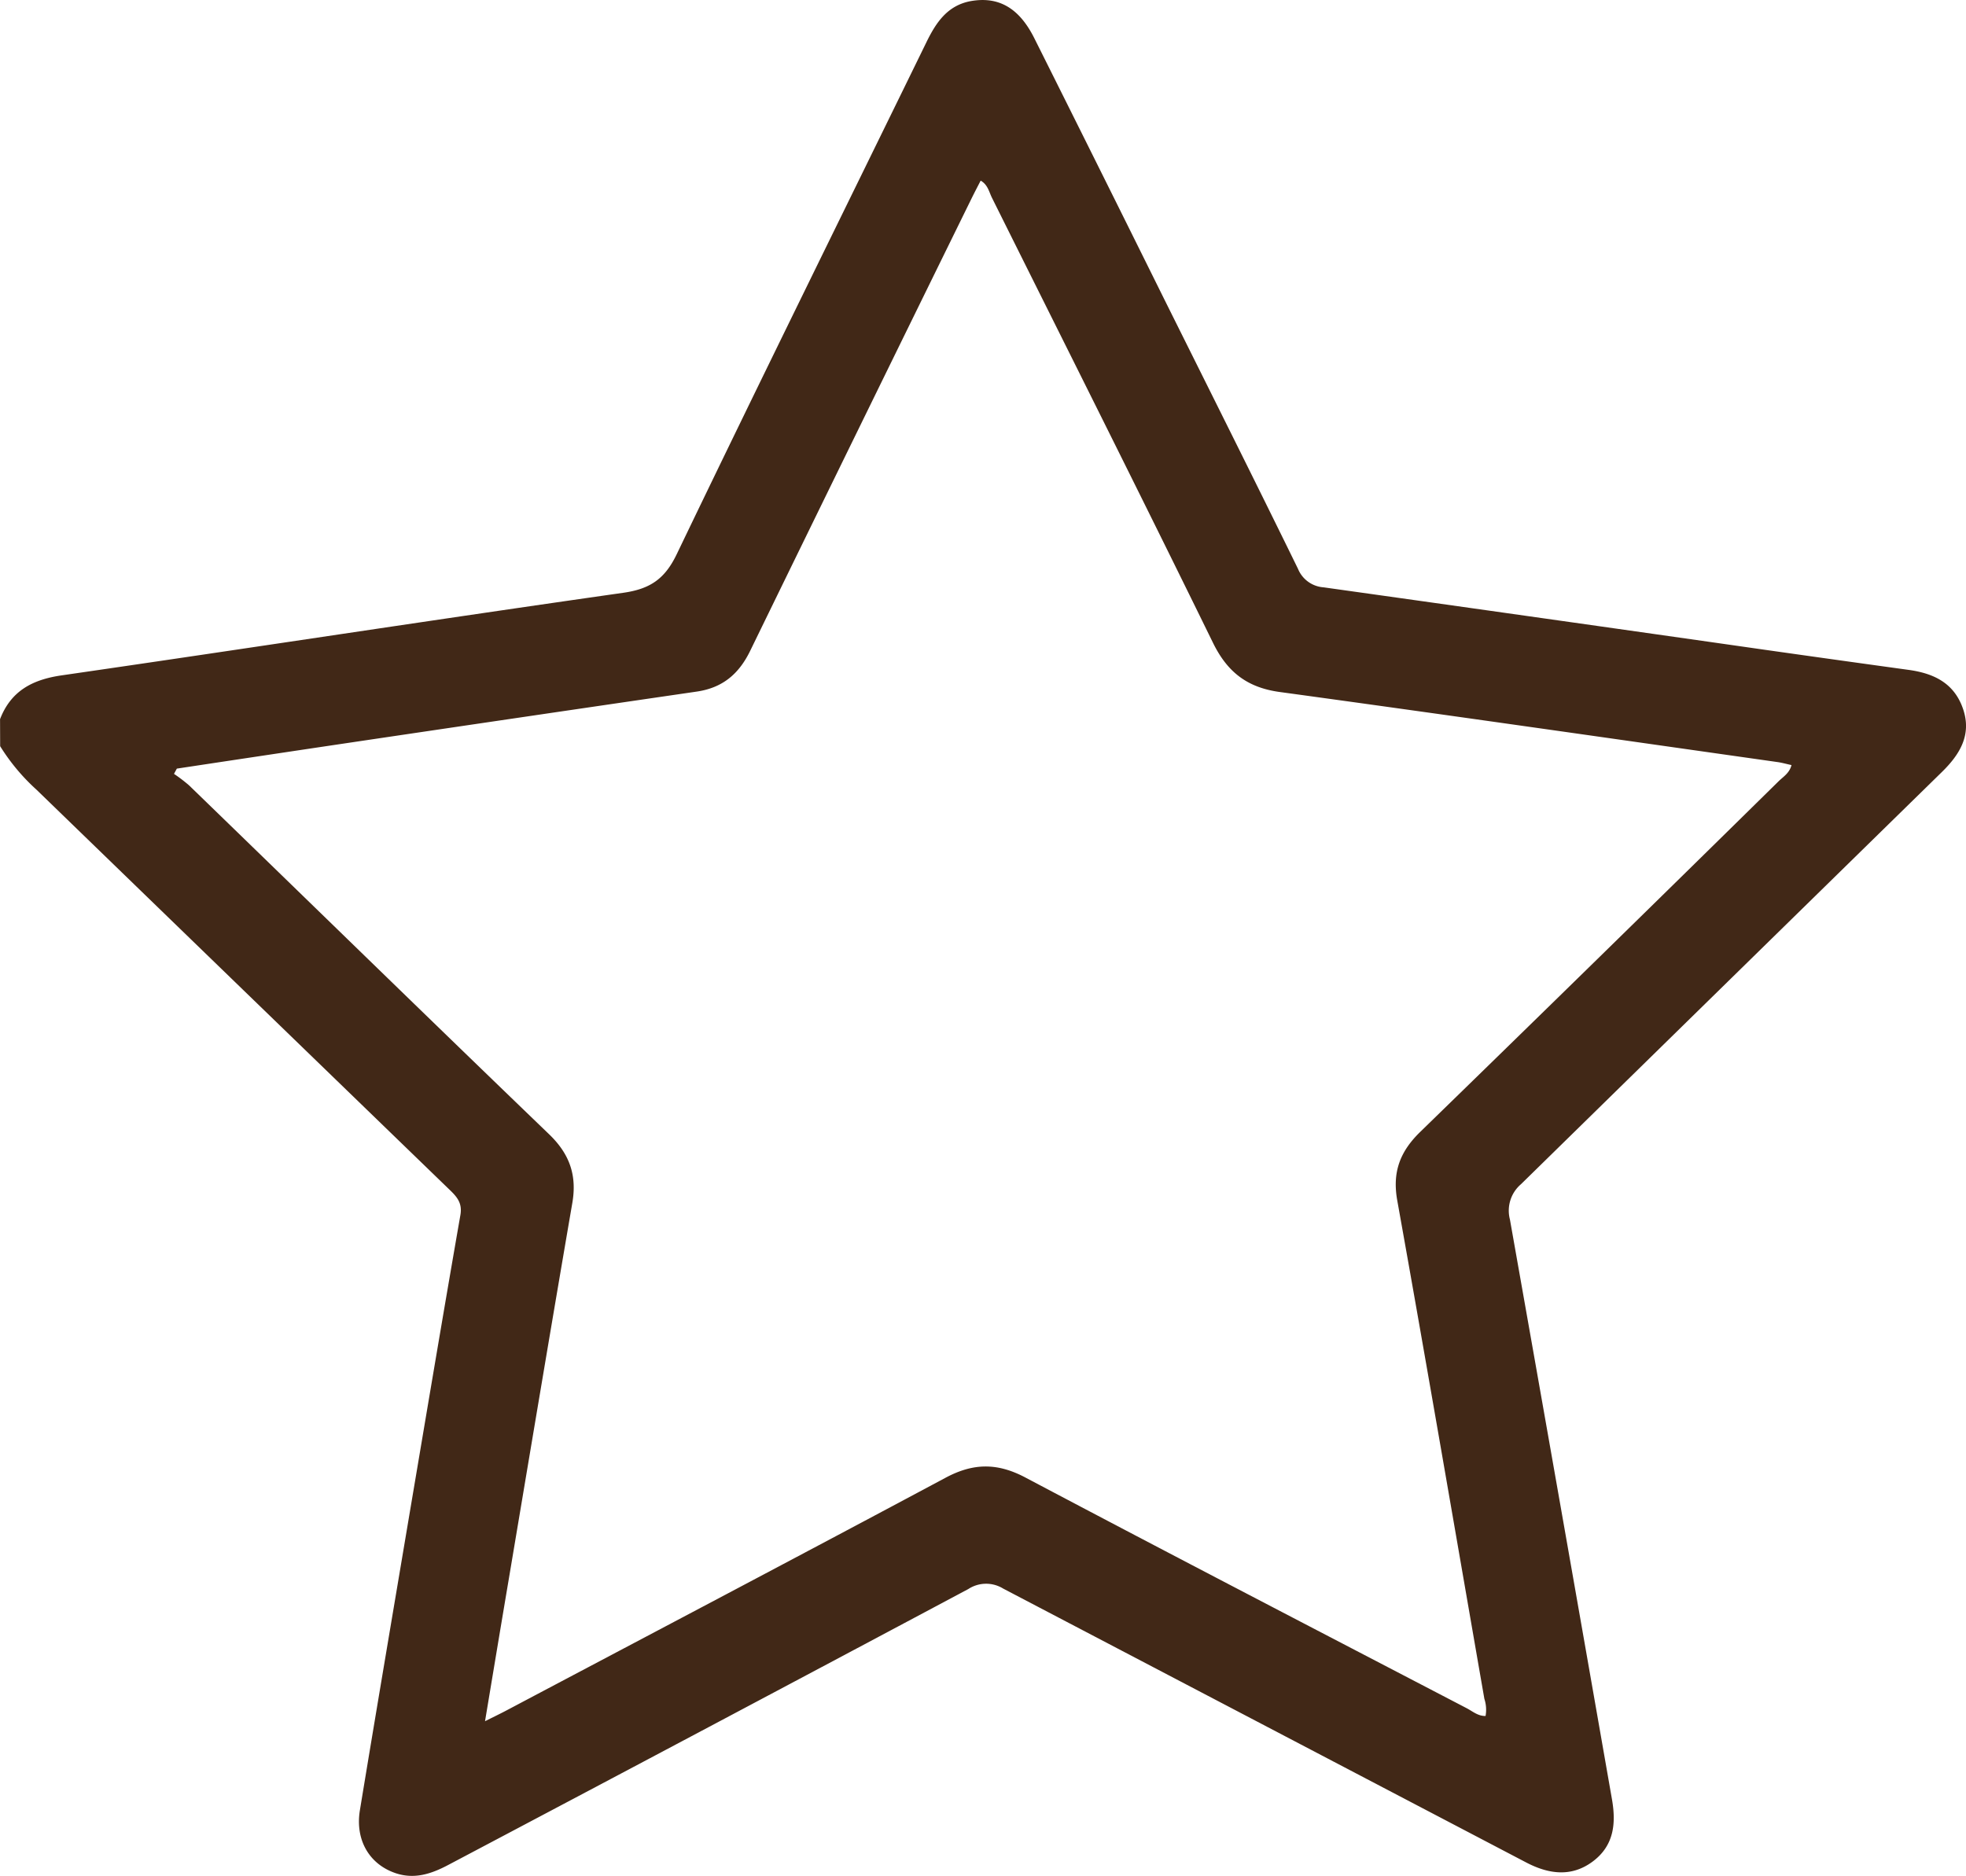 <?xml version="1.0" encoding="UTF-8"?> <svg xmlns="http://www.w3.org/2000/svg" id="Слой_1" data-name="Слой 1" viewBox="0 0 388.92 371.16"> <defs> <style>.cls-1{fill:#412817;}</style> </defs> <path class="cls-1" d="M7005.55-7243.29c2.15-5.57,6.38-7.82,12.17-8.66,37-5.36,74-11.06,111.11-16.34,5.28-.75,8.22-2.71,10.58-7.63,16.26-33.84,32.88-67.5,49.36-101.23,1.89-3.88,4.12-7.32,8.75-8.2,5.54-1,9.63,1.31,12.65,7.37q12.89,25.77,25.69,51.61c8.84,17.76,17.73,35.51,26.45,53.33a5.91,5.91,0,0,0,5.07,3.67q43.77,6.14,87.53,12.39,14.09,2,28.18,3.94c4.95.68,9,2.57,10.77,7.68s-.57,9-4.14,12.5q-41.64,40.77-83.29,81.58a6.89,6.89,0,0,0-2.19,7q10.16,57.33,20.18,114.69c.84,4.78.41,9.17-3.78,12.31s-8.7,2.55-13.18.21L7204-7071.26a6.44,6.44,0,0,0-6.91.09q-51.37,27.38-102.86,54.58c-3.39,1.8-6.76,2.9-10.5,1.61-5.16-1.78-7.94-6.57-7-12.39,3.2-19.47,6.5-38.91,9.77-58.36,3.35-19.83,6.67-39.66,10.12-59.46.43-2.47-.81-3.71-2.3-5.14q-40.8-39.49-81.56-79a40.1,40.1,0,0,1-7.19-8.61Zm35,9.74-.59,1.09a30.09,30.09,0,0,1,3,2.29c23.73,23,47.38,46.08,71.19,69,4.07,3.91,5.55,8.12,4.61,13.6-4.24,24.68-8.36,49.37-12.51,74.07-1.57,9.29-3.11,18.58-4.76,28.48,1.85-.93,3.09-1.52,4.29-2.16,28.95-15.32,57.93-30.57,86.79-46,5.46-2.93,10.19-3,15.7-.12,29.06,15.37,58.25,30.51,87.4,45.7,1.19.62,2.26,1.59,3.75,1.54a7,7,0,0,0-.24-3.4c-5.72-32.89-11.35-65.79-17.24-98.65-1-5.66.62-9.7,4.59-13.55q35.52-34.56,70.86-69.34c.91-.89,2.15-1.61,2.55-3.2-1.09-.24-1.93-.48-2.79-.6-32.81-4.65-65.61-9.37-98.45-13.86-6.42-.88-10.36-3.92-13.21-9.75-14.4-29.41-29.09-58.67-43.7-88-.59-1.17-.82-2.61-2.25-3.43-.61,1.18-1.19,2.29-1.75,3.42q-22,44.79-43.84,89.6c-2.25,4.63-5.5,7.34-10.59,8.08q-36.79,5.37-73.58,10.84-14.65,2.19-29.26,4.4Z" transform="translate(-7005.54 7385.58)"></path> </svg> 